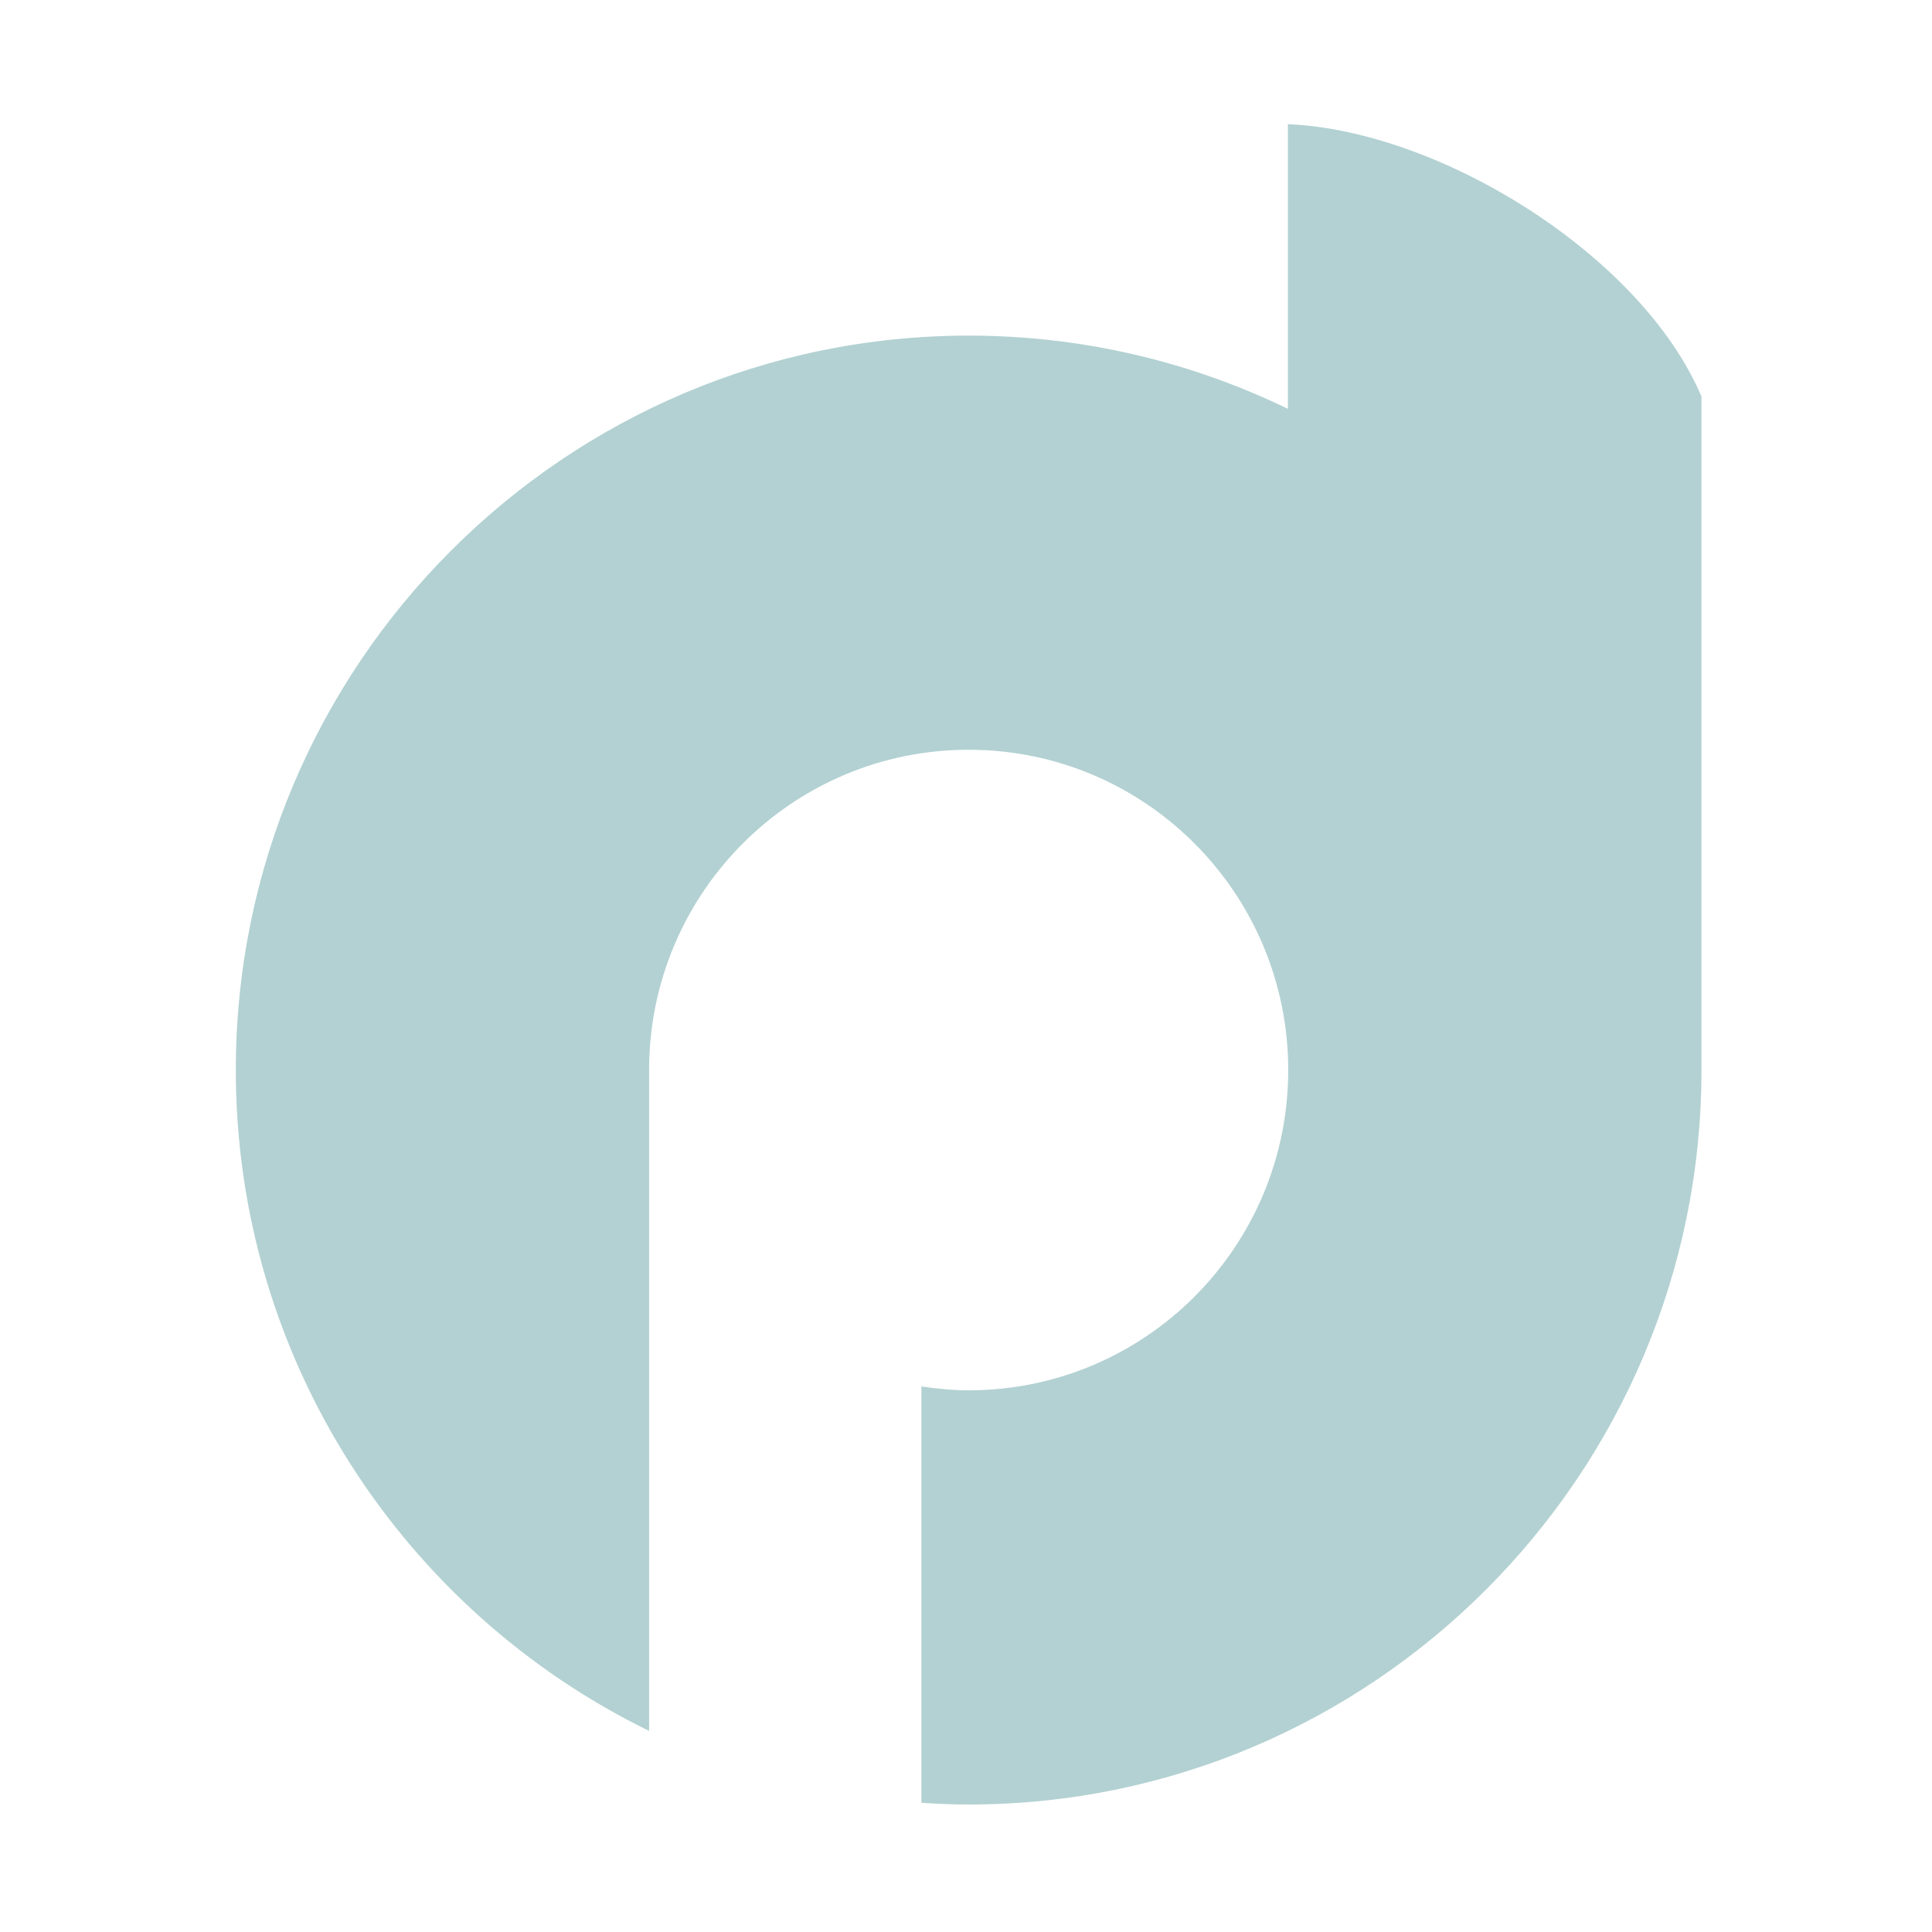 <svg width="261" height="261" viewBox="0 0 261 261" fill="none" xmlns="http://www.w3.org/2000/svg">
<path fill-rule="evenodd" clip-rule="evenodd" d="M173.985 16.777V55.233C160.673 48.764 145.977 45.338 130.858 45.338C76.272 45.338 31.858 89.846 31.858 144.558C31.858 183.767 54.672 217.724 87.689 233.831V144.558C87.689 120.661 107.014 101.288 130.858 101.288C154.702 101.288 174.031 120.661 174.031 144.558C174.031 168.449 154.702 187.822 130.858 187.822C128.686 187.822 126.565 187.605 124.475 187.301V243.55C126.59 243.684 128.711 243.777 130.858 243.777C185.418 243.777 229.832 199.285 229.858 144.594V53.572C221.822 34.592 194.658 17.644 173.985 16.777Z" fill="#B3D1D2"/>
</svg>
